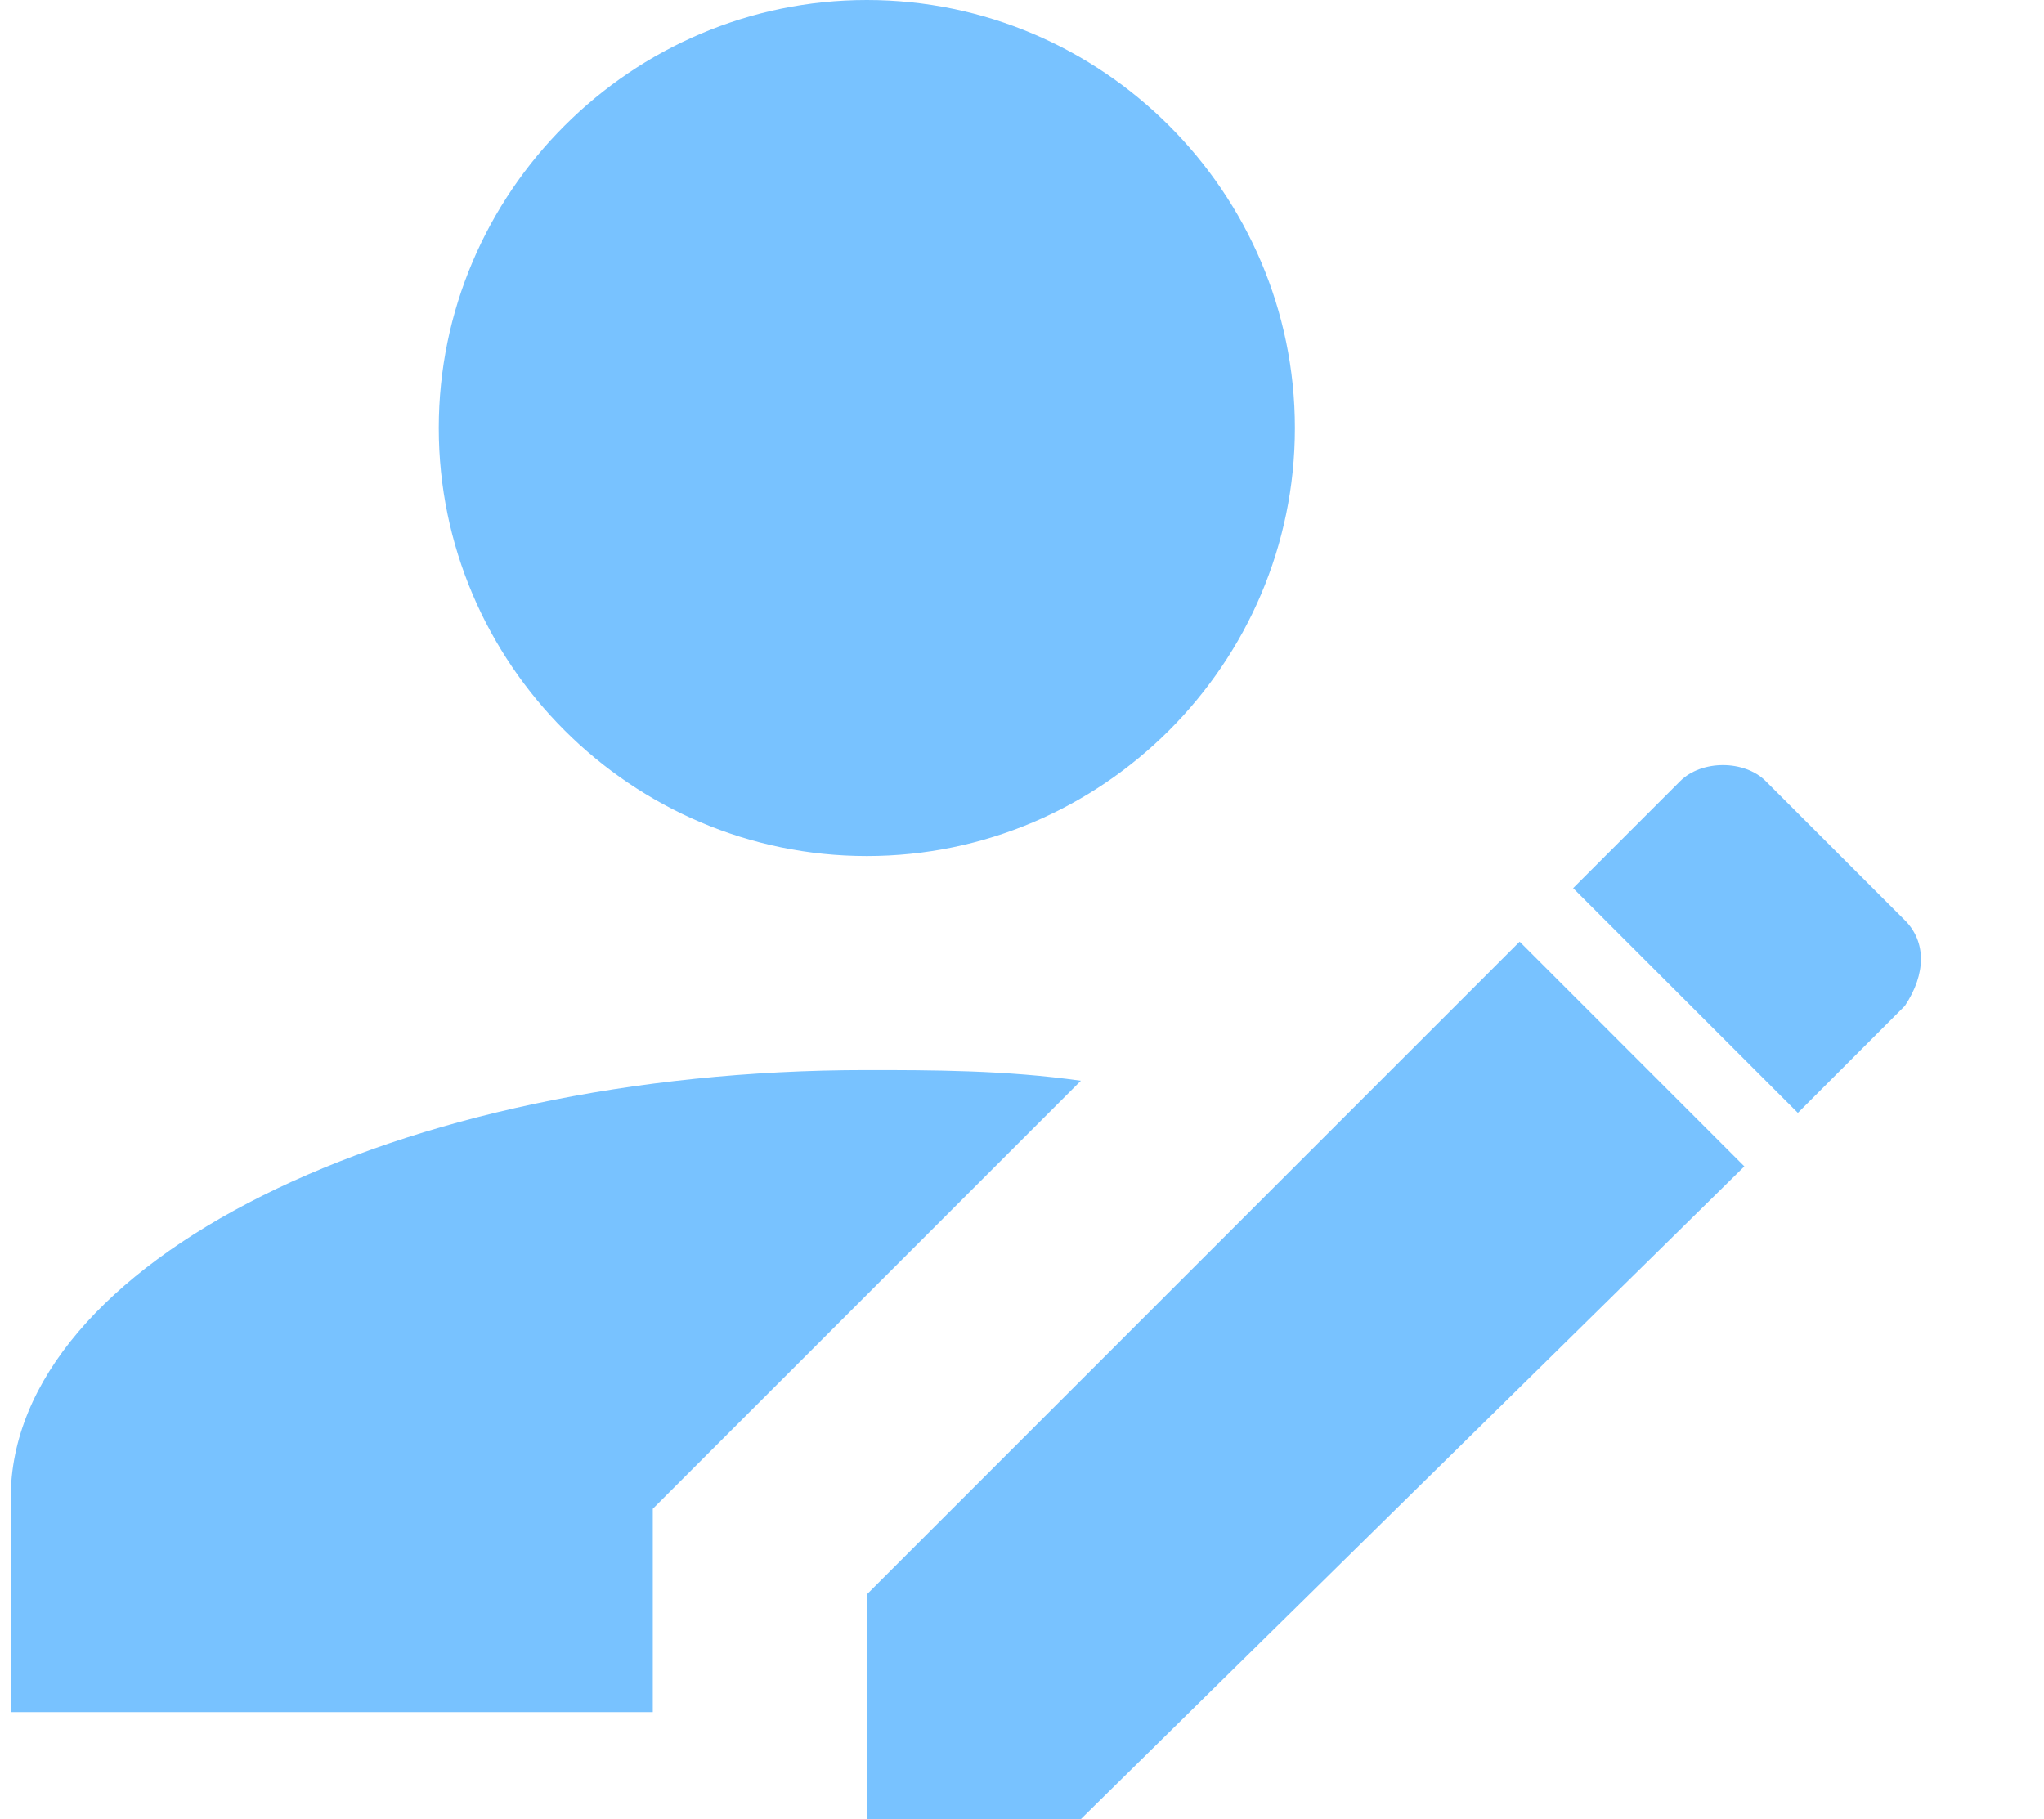 <?xml version="1.0" encoding="utf-8"?>
<!-- Generator: Adobe Illustrator 25.0.1, SVG Export Plug-In . SVG Version: 6.00 Build 0)  -->
<svg version="1.1" id="mdi-account-edit" xmlns="http://www.w3.org/2000/svg" xmlns:xlink="http://www.w3.org/1999/xlink" x="0px"
	 y="0px" viewBox="0 0 19.1 17" style="enable-background:new 0 0 19.1 17;" xml:space="preserve">
<style type="text/css">
	.st0{fill:#78C2FF;}
</style>
<path class="st0" d="M17.8,9.4l-1,1l-2.1-2.1l1-1c0.2-0.2,0.6-0.2,0.8,0l1.3,1.3C18,8.8,18,9.1,17.8,9.4 M8.1,14.9l6.1-6.1l2.1,2.1
	L10.1,17H8.1V14.9 M8.1,10c-4.4,0-8,1.8-8,4v2h6v-1.9l4-4C9.4,10,8.7,10,8.1,10 M8.1,0c-2.2,0-4,1.8-4,4s1.8,4,4,4s4-1.8,4-4
	S10.3,0,8.1,0z"/>
</svg>
